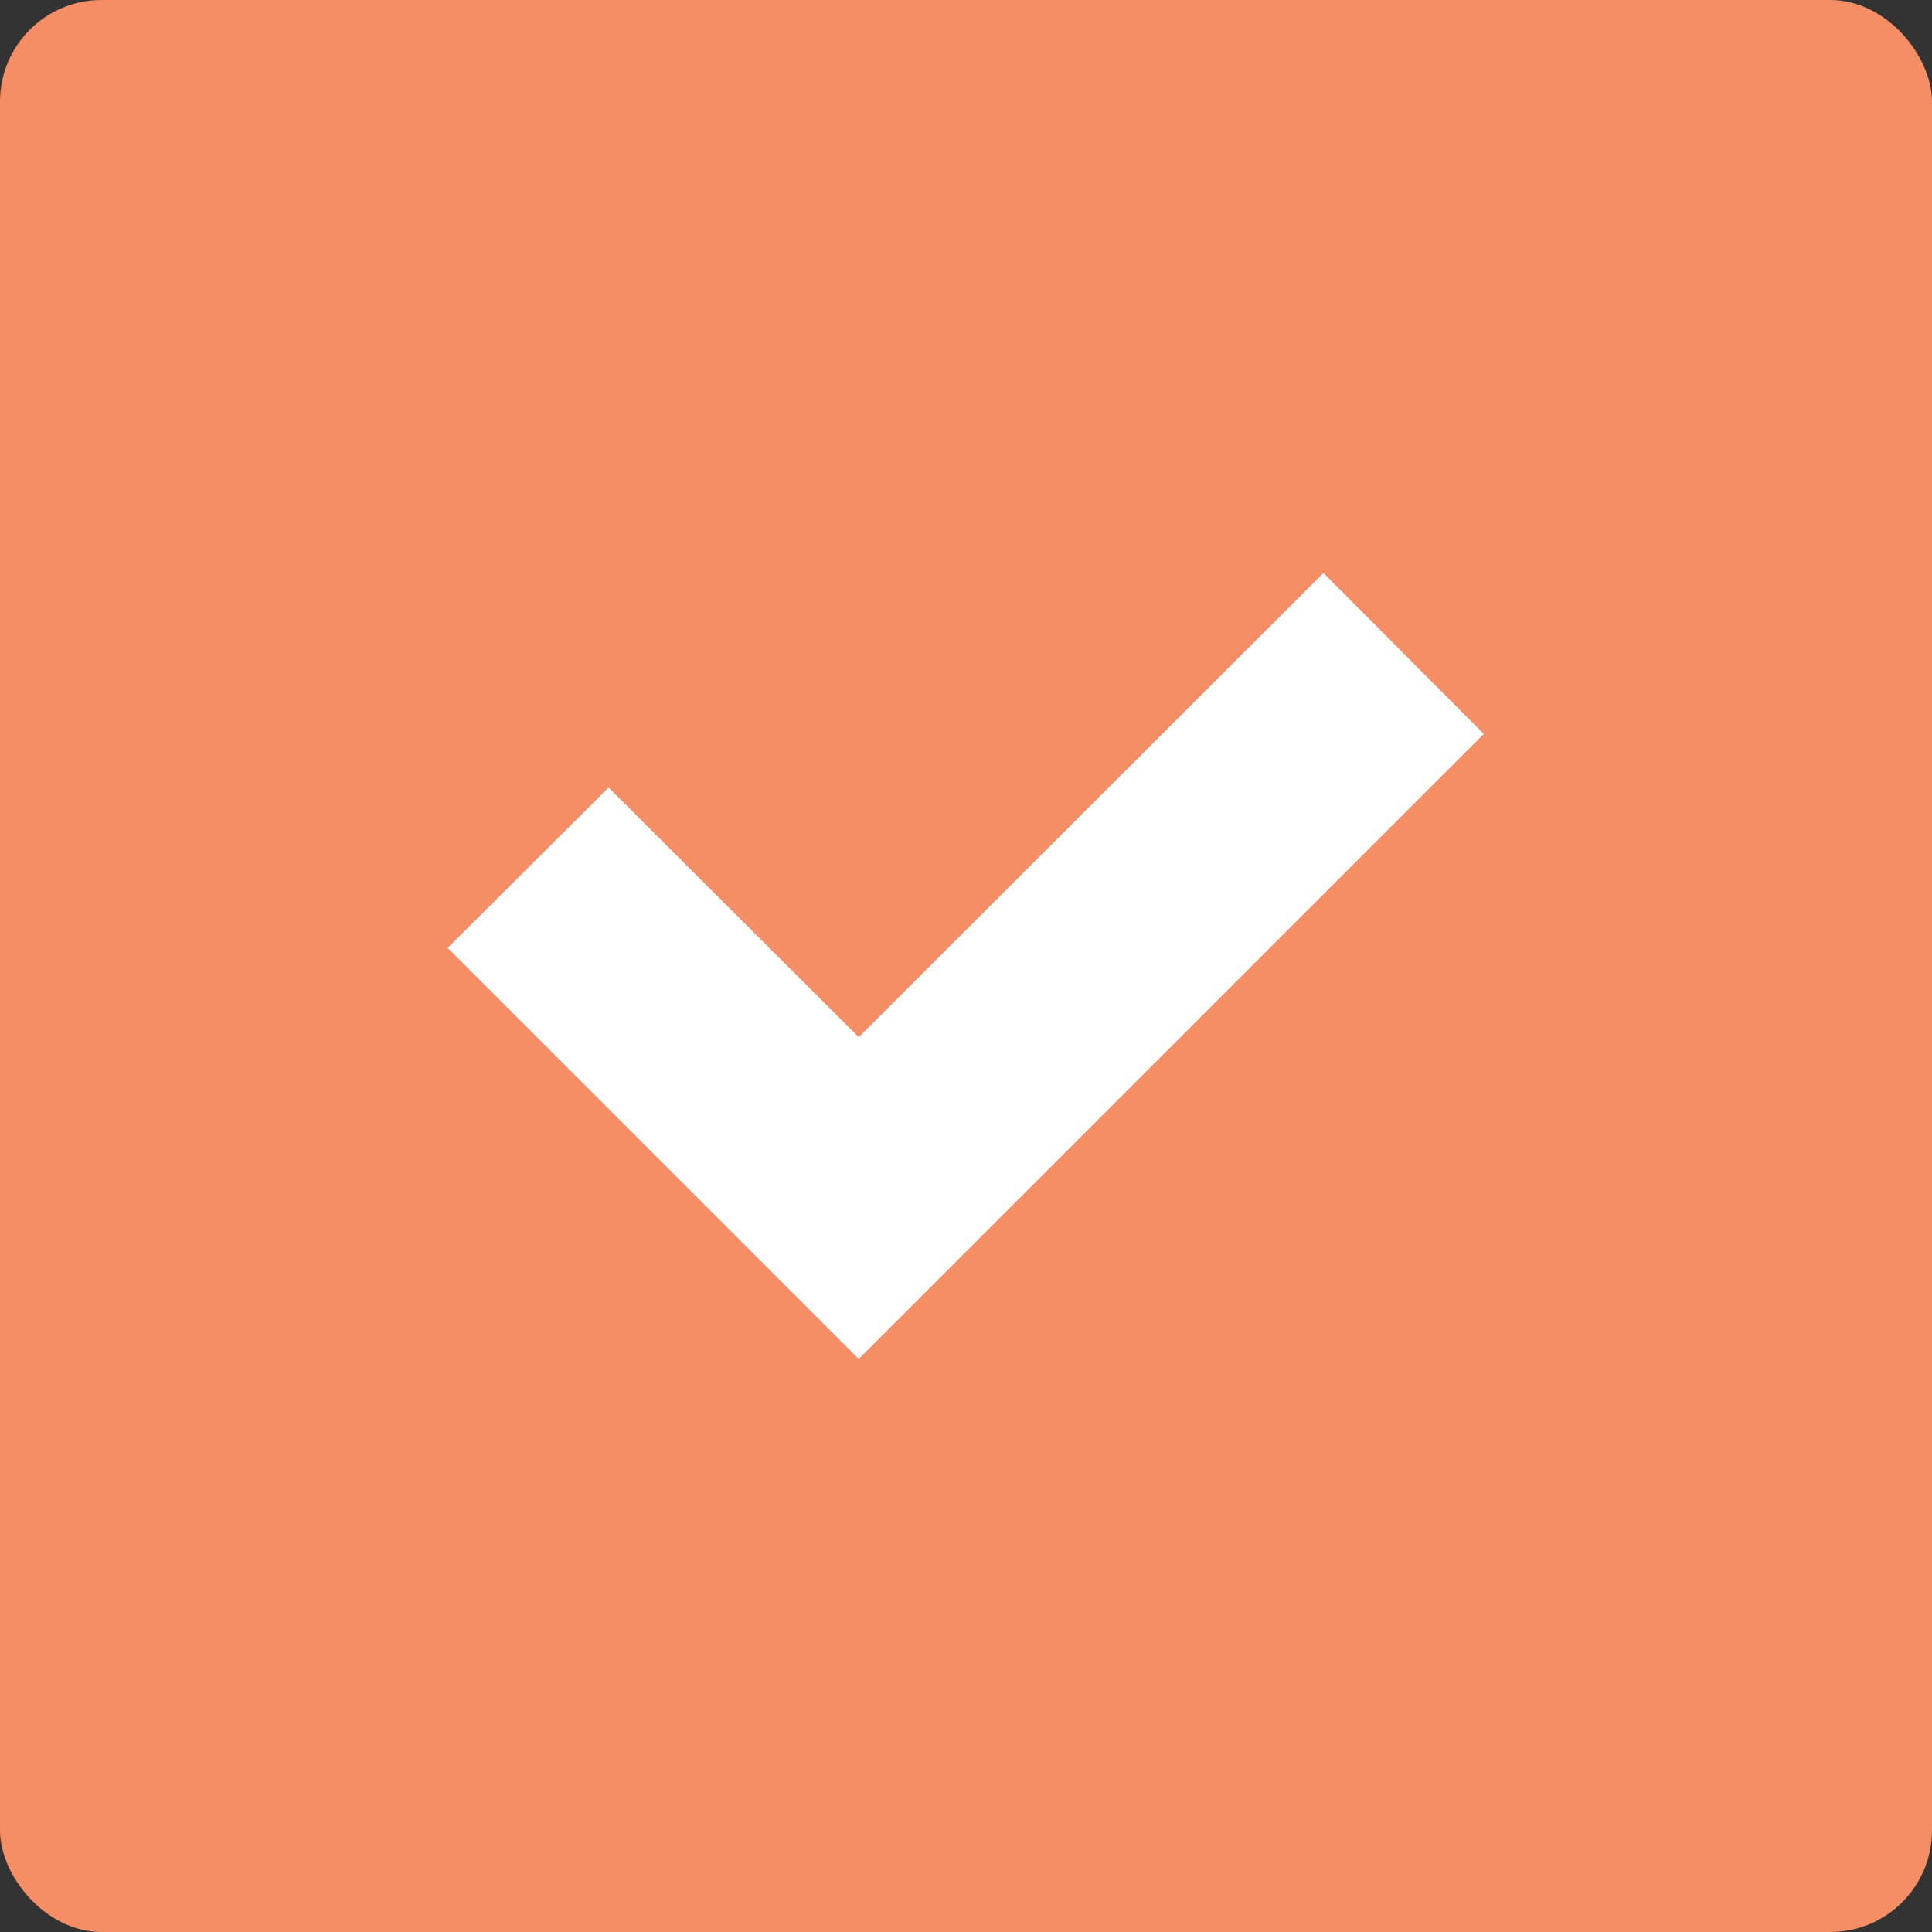 <svg xmlns="http://www.w3.org/2000/svg" viewBox="0 0 37.46 37.46"><rect x="0" y="0" width="37.46" height="37.46" fill="#333333" stroke="none"/><g><g><rect width="37.46" height="37.46" fill="#f58e64" rx="1.97" ry="1.97"/><path fill="#fff" d="m25.66 11.11-9.01 9-4.85-4.84-3.12 3.11 4.85 4.85 3.12 3.12 3.12-3.12 9-9-3.11-3.12z"/></g></g></svg>